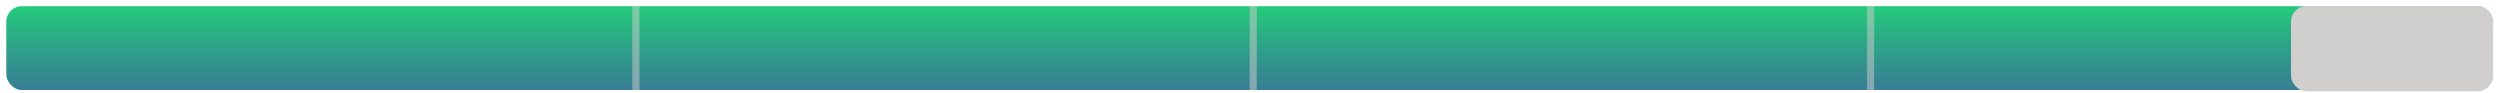 <svg width="323" height="12" viewBox="0 0 323 12" fill="none" xmlns="http://www.w3.org/2000/svg"><g clip-path="url(#a)"><rect x=".814" y=".799" width="321.288" height="10.83" rx="2" fill="url(#b)"/><rect x="296" y=".799" width="27" height="11" rx="2" fill="#D1CECE"/><path opacity=".5" stroke="#D1CECE" stroke-width=".917" d="M82.154.799v10.883M161.917.799v10.883M241.687.799l-.006 10.83"/></g><defs><linearGradient id="b" x1="161.458" y1=".799" x2="161.458" y2="11.629" gradientUnits="userSpaceOnUse"><stop stop-color="#25CB7B"/><stop offset="1" stop-color="#176983" stop-opacity=".86"/></linearGradient><clipPath id="a"><rect x=".814" y=".799" width="321.288" height="11" rx="2" fill="#fff"/></clipPath></defs></svg>